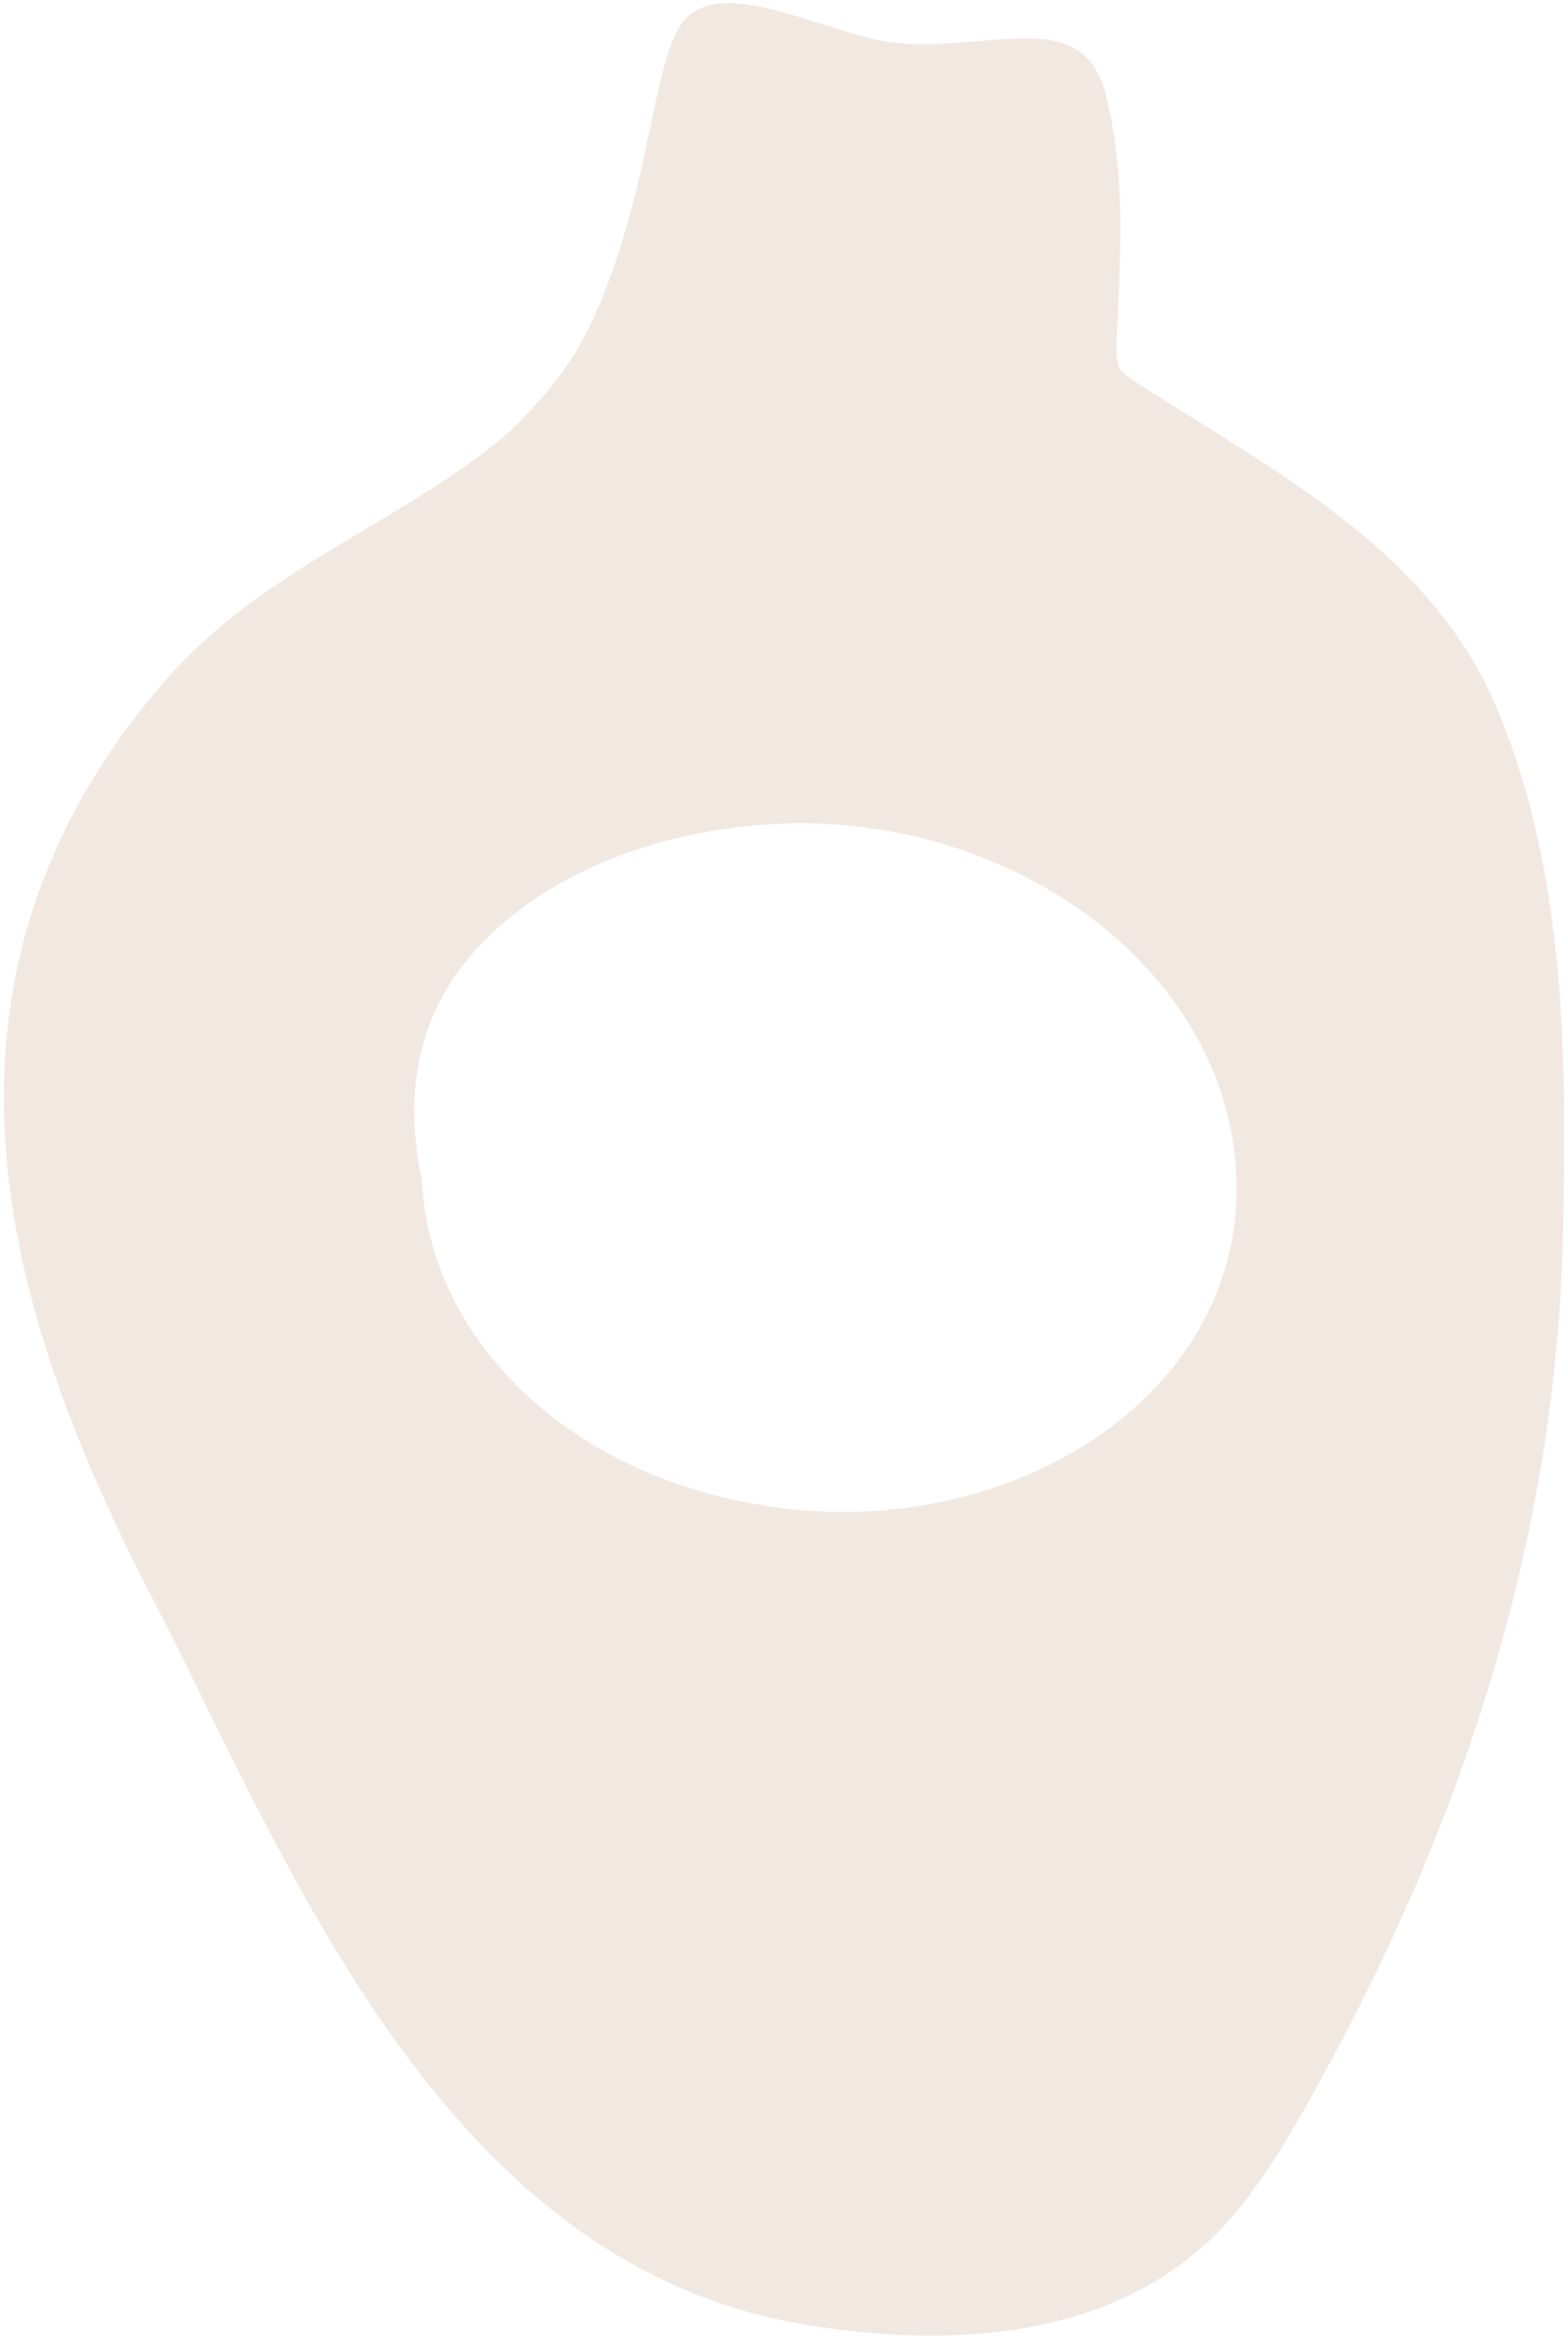 <?xml version="1.0" encoding="UTF-8"?> <svg xmlns="http://www.w3.org/2000/svg" width="323" height="481" viewBox="0 0 323 481" fill="none"> <path fill-rule="evenodd" clip-rule="evenodd" d="M41.858 350.001C67.282 401.674 99.63 467.417 165.274 478.564L165.354 478.604C166.502 478.811 167.651 478.982 168.801 479.153C201.89 484.061 234.83 479.769 255.088 454.96C261.889 446.575 267.082 437.316 272.15 428.086C302.184 373.431 320.723 314.859 321.974 253.79C322.704 218.417 322.698 180.65 308.697 146.665C296.887 117.947 271.558 102.173 245.073 85.68C241.965 83.744 238.84 81.798 235.72 79.821C234.4 78.999 233.125 78.108 231.893 77.185C231.538 76.88 231.182 76.575 230.868 76.272C230.829 76.217 230.781 76.161 230.732 76.104C230.684 76.048 230.635 75.992 230.597 75.937C230.557 75.899 230.518 75.861 230.52 75.825C230.481 75.788 230.485 75.717 230.485 75.717C230.41 75.57 230.377 75.425 230.343 75.281C230.212 74.668 230.122 74.057 230.073 73.449C229.935 70.866 230.085 68.283 230.235 65.706C230.305 64.503 230.375 63.302 230.416 62.103L230.419 61.998C230.563 57.943 230.708 53.854 230.77 49.795C230.959 39.723 230.24 29.6 227.853 19.705C224.662 6.496 214.268 7.385 201.711 8.458C196.003 8.946 189.847 9.472 183.718 8.73C179.523 8.216 174.515 6.62 169.369 4.981C156.867 0.998 143.551 -3.244 139.102 7.134C137.007 12.041 135.854 17.143 134.781 22.285C134.445 23.844 134.117 25.403 133.788 26.963C132.967 30.861 132.146 34.76 131.219 38.653C129.298 46.384 127.01 54.024 124.028 61.482C122.452 65.242 120.674 68.92 118.611 72.51C116.93 75.195 115.092 77.729 113.09 80.219C110.653 83.111 108.056 85.888 105.299 88.549C102.773 90.795 100.173 92.895 97.411 94.914C90.14 100.088 82.636 104.568 75.205 109.003C61.141 117.399 47.342 125.636 35.893 138.123C19.452 156.09 7.95 177.538 3.33 200.261C-5.628 244.404 10.487 288.733 31.378 329.052C34.782 335.621 38.25 342.67 41.858 350.001ZM98.133 195.428C112.952 179.129 137.131 170.552 160.885 169.615L160.939 169.618C209.897 167.638 254.421 201.046 254.736 244.361C254.989 287.811 208.539 316.795 160.472 310.47C118.51 304.992 88.359 276.724 86.883 242.715C83.265 226.034 85.537 209.267 98.133 195.428Z" fill="#F1E8E1"></path> </svg> 